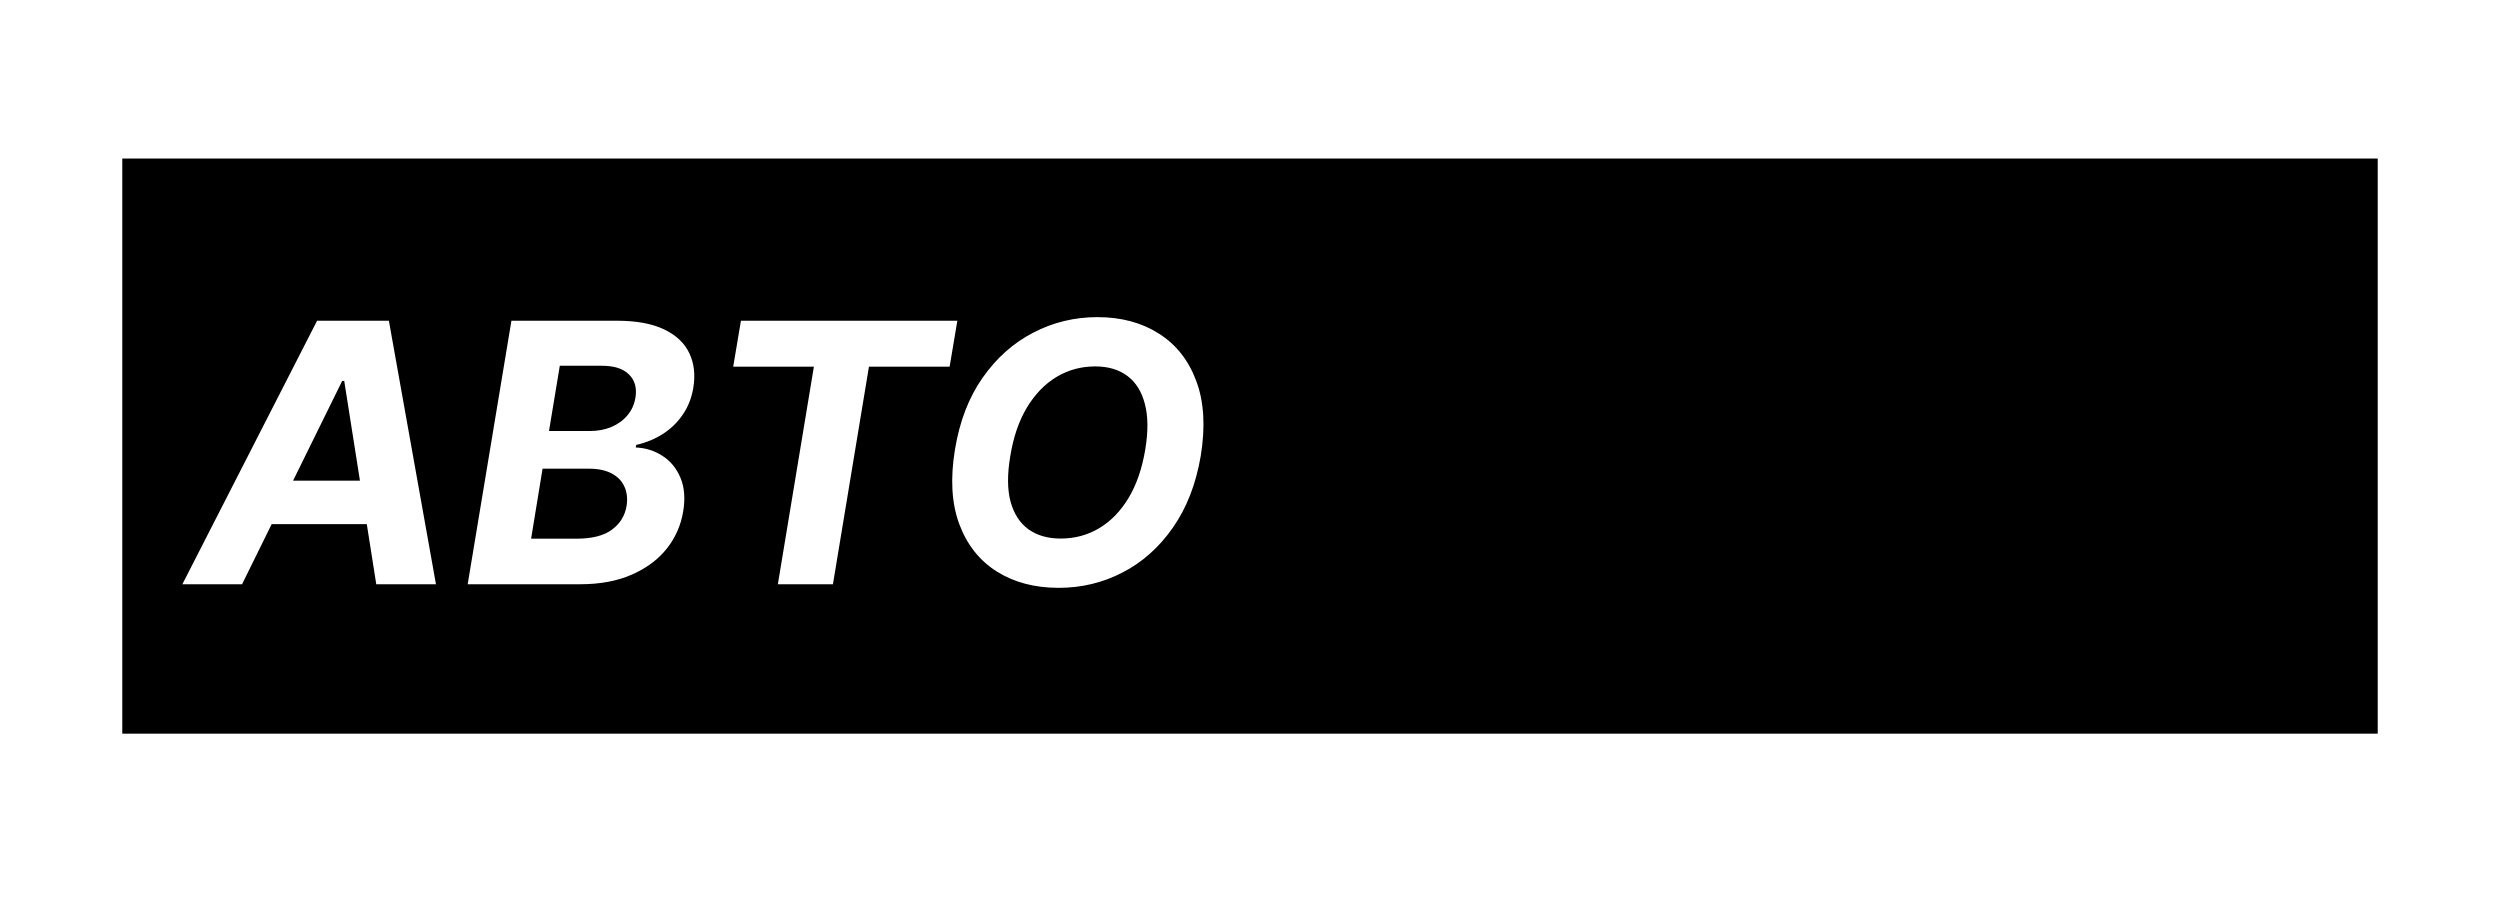 <svg width="552" height="200" viewBox="0 0 552 200" fill="none" xmlns="http://www.w3.org/2000/svg">
<g clip-path="url(#clip0_2547_1242)">
<g filter="url(#filter0_f_2547_1242)">
<rect x="27" y="35" width="498" height="127" fill="#101828" style="fill:#101828;fill:color(display-p3 0.063 0.094 0.157);fill-opacity:1;"/>
</g>
<path d="M53.449 129H40.267L70.011 70.818H85.864L96.261 129H83.079L76.006 84.114H75.551L53.449 129ZM56.46 106.131H87.597L85.949 115.733H54.812L56.46 106.131ZM103.264 129L112.923 70.818H136.219C140.499 70.818 143.965 71.453 146.616 72.722C149.287 73.99 151.152 75.752 152.213 78.006C153.274 80.24 153.558 82.816 153.065 85.733C152.668 88.006 151.863 89.994 150.651 91.699C149.457 93.403 147.98 94.805 146.219 95.903C144.457 97.002 142.545 97.778 140.48 98.233L140.366 98.801C142.563 98.896 144.543 99.521 146.304 100.676C148.065 101.812 149.382 103.422 150.253 105.506C151.124 107.589 151.323 110.061 150.849 112.92C150.338 116.008 149.116 118.763 147.185 121.188C145.253 123.593 142.677 125.496 139.457 126.898C136.257 128.299 132.478 129 128.122 129H103.264ZM117.27 118.943H127.298C130.707 118.943 133.312 118.28 135.111 116.955C136.91 115.629 137.99 113.877 138.349 111.699C138.596 110.089 138.435 108.669 137.866 107.438C137.317 106.206 136.38 105.241 135.054 104.54C133.747 103.839 132.09 103.489 130.082 103.489H119.798L117.27 118.943ZM121.219 95.165H130.338C132.005 95.165 133.548 94.871 134.969 94.284C136.408 93.678 137.592 92.826 138.52 91.727C139.467 90.61 140.063 89.294 140.31 87.778C140.651 85.657 140.177 83.962 138.889 82.693C137.62 81.405 135.632 80.761 132.923 80.761H123.605L121.219 95.165ZM161.893 80.96L163.598 70.818H211.382L209.678 80.96H191.865L183.911 129H171.751L179.706 80.96H161.893ZM265.118 100.705C264.057 106.917 262.002 112.191 258.953 116.528C255.923 120.866 252.22 124.161 247.845 126.415C243.489 128.669 238.792 129.795 233.754 129.795C228.47 129.795 223.915 128.593 220.089 126.188C216.283 123.782 213.527 120.307 211.822 115.761C210.118 111.197 209.796 105.695 210.857 99.256C211.879 93.025 213.915 87.74 216.964 83.403C220.014 79.047 223.735 75.733 228.129 73.46C232.523 71.169 237.249 70.023 242.305 70.023C247.552 70.023 252.078 71.235 255.885 73.659C259.711 76.083 262.466 79.587 264.152 84.171C265.857 88.735 266.179 94.246 265.118 100.705ZM252.874 99.256C253.536 95.26 253.508 91.907 252.788 89.199C252.088 86.472 250.8 84.407 248.925 83.006C247.05 81.604 244.682 80.903 241.822 80.903C238.716 80.903 235.866 81.68 233.271 83.233C230.696 84.786 228.518 87.04 226.737 89.994C224.976 92.93 223.754 96.5 223.072 100.705C222.391 104.72 222.41 108.072 223.129 110.761C223.868 113.451 225.184 115.487 227.078 116.869C228.991 118.233 231.368 118.915 234.209 118.915C237.296 118.915 240.118 118.157 242.675 116.642C245.25 115.108 247.419 112.883 249.18 109.966C250.942 107.03 252.173 103.46 252.874 99.256Z" fill="white" style="fill:white;fill-opacity:1;"/>
<path d="M279.173 70.818H294.344L303.918 109.909H304.599L327.071 70.818H342.241L332.582 129H320.651L326.957 91.131H326.446L305.196 128.716H297.043L288.293 90.989H287.81L281.446 129H269.514L279.173 70.818ZM389.734 95.619L388.087 105.477H363.03L364.649 95.619H389.734ZM344.962 109.938H357.206C356.865 113.271 357.49 115.78 359.081 117.466C360.672 119.152 363.295 119.994 366.95 119.994C369.943 119.994 372.443 119.294 374.45 117.892C376.458 116.491 378.068 114.473 379.28 111.841C380.492 109.189 381.401 106.017 382.007 102.324L382.831 97.608C383.456 93.801 383.541 90.591 383.087 87.977C382.651 85.345 381.647 83.356 380.075 82.011C378.503 80.667 376.335 79.994 373.57 79.994C370.823 79.994 368.57 80.411 366.808 81.244C365.066 82.078 363.693 83.271 362.689 84.824C361.685 86.358 360.918 88.214 360.388 90.392H348.143C349.147 86.566 350.814 83.119 353.143 80.051C355.492 76.964 358.503 74.521 362.178 72.722C365.852 70.922 370.198 70.023 375.217 70.023C380.142 70.023 384.232 71.15 387.49 73.403C390.748 75.657 393.03 78.849 394.337 82.977C395.643 87.106 395.823 91.992 394.876 97.636L394.109 102.352C393.181 107.996 391.401 112.873 388.768 116.983C386.155 121.074 382.859 124.237 378.882 126.472C374.905 128.688 370.407 129.795 365.388 129.795C360.596 129.795 356.619 128.962 353.456 127.295C350.293 125.61 347.992 123.28 346.553 120.307C345.113 117.314 344.583 113.858 344.962 109.938ZM401.893 80.96L403.598 70.818H451.382L449.678 80.96H431.865L423.911 129H411.751L419.706 80.96H401.893ZM461.609 70.818H473.428L470.303 89.568C469.924 91.803 470.028 93.602 470.615 94.966C471.202 96.311 472.272 97.286 473.825 97.892C475.397 98.479 477.471 98.773 480.047 98.773C480.956 98.773 482.036 98.744 483.286 98.688C484.536 98.612 485.823 98.508 487.149 98.375C488.494 98.242 489.763 98.081 490.956 97.892C492.168 97.703 493.181 97.485 493.996 97.239L492.433 106.955C491.562 107.22 490.511 107.456 489.28 107.665C488.068 107.854 486.789 108.025 485.445 108.176C484.119 108.309 482.84 108.413 481.609 108.489C480.378 108.564 479.308 108.602 478.399 108.602C473.721 108.602 469.763 107.939 466.524 106.614C463.304 105.269 460.975 103.195 459.536 100.392C458.096 97.589 457.746 93.981 458.484 89.568L461.609 70.818ZM496.382 70.818H508.257L498.598 129H486.723L496.382 70.818Z" fill="#295CFF" style="fill:#295CFF;fill:color(display-p3 0.16 0.361 1);fill-opacity:1;"/>
</g>
<defs>
<filter id="filter0_f_2547_1242" x="-3" y="5" width="558" height="187" filterUnits="userSpaceOnUse" color-interpolation-filters="sRGB">
<feFlood flood-opacity="0" result="BackgroundImageFix"/>
<feBlend mode="normal" in="SourceGraphic" in2="BackgroundImageFix" result="shape"/>
<feGaussianBlur stdDeviation="15" result="effect1_foregroundBlur_2547_1242"/>
</filter>
<clipPath id="clip0_2547_1242">
<rect width="552" height="200" rx="24" fill="white" style="fill:white;fill-opacity:1;"/>
</clipPath>
</defs>
</svg>
